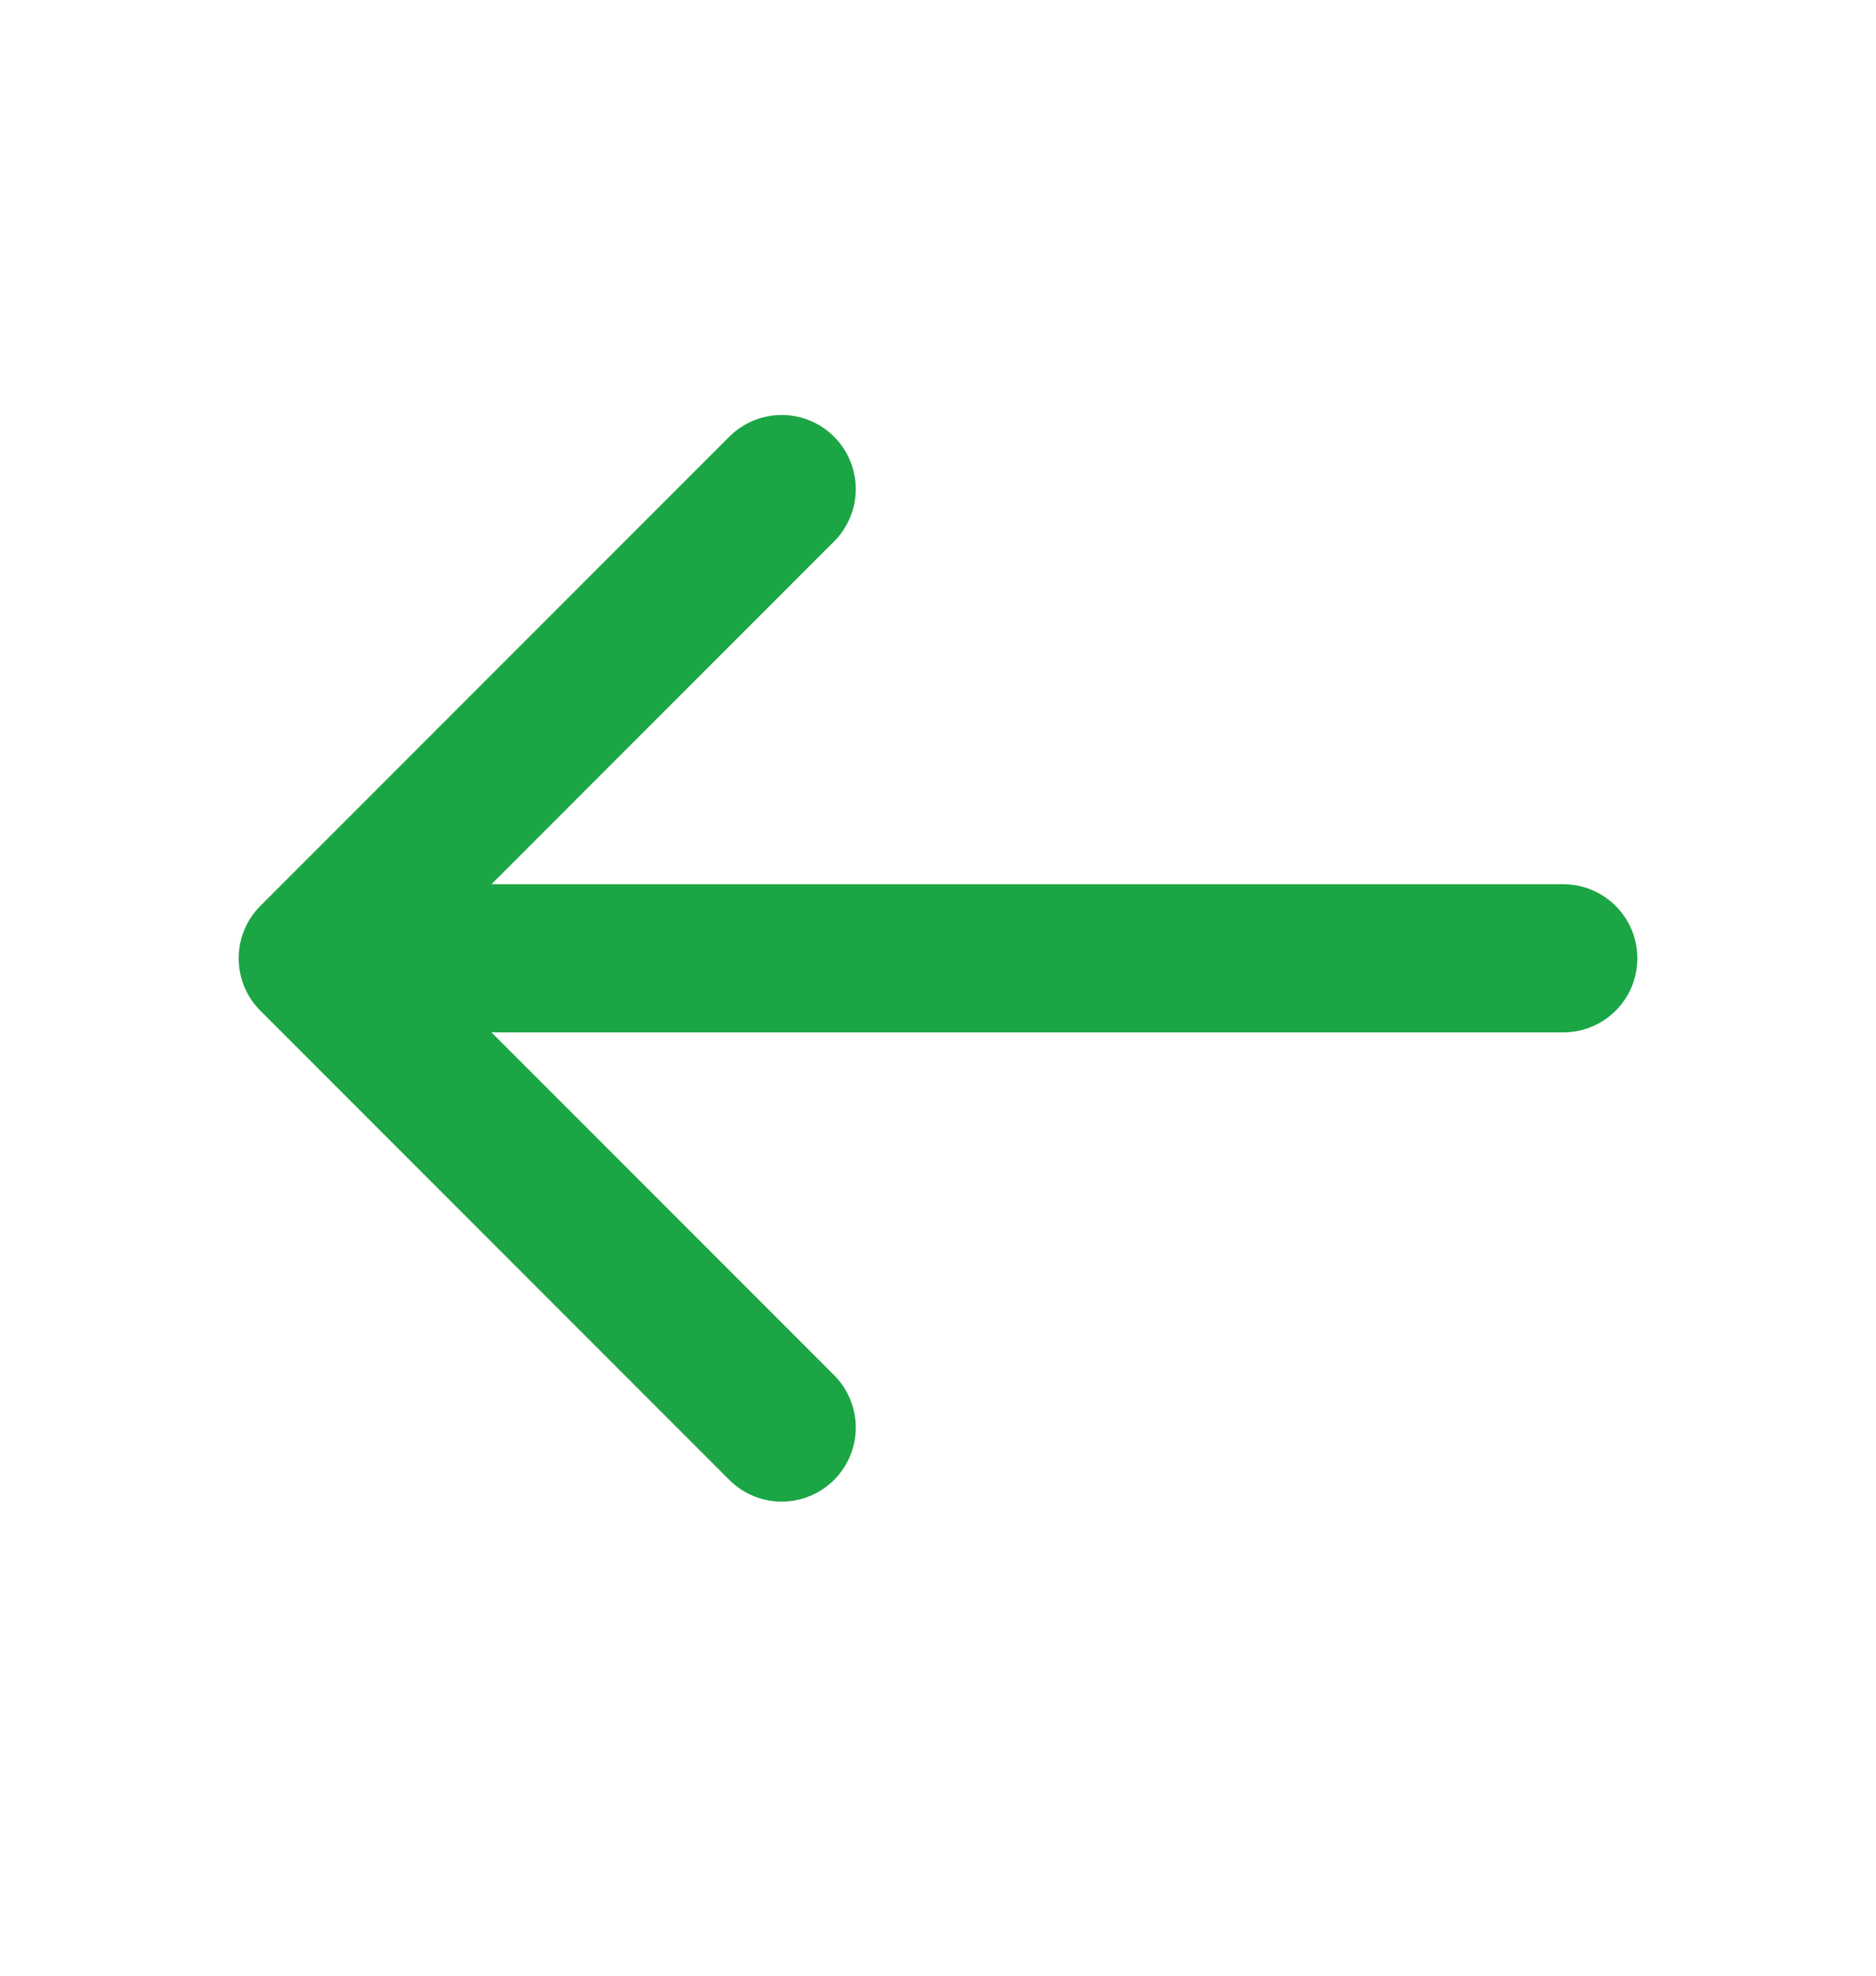 <svg width="19" height="20" viewBox="0 0 19 20" fill="none" xmlns="http://www.w3.org/2000/svg">
<path d="M15.833 9.701H3.167M3.167 9.701L7.917 4.951M3.167 9.701L7.917 14.451" stroke="#1BA545" stroke-width="1.5" stroke-linecap="round" stroke-linejoin="round"/>
</svg>

